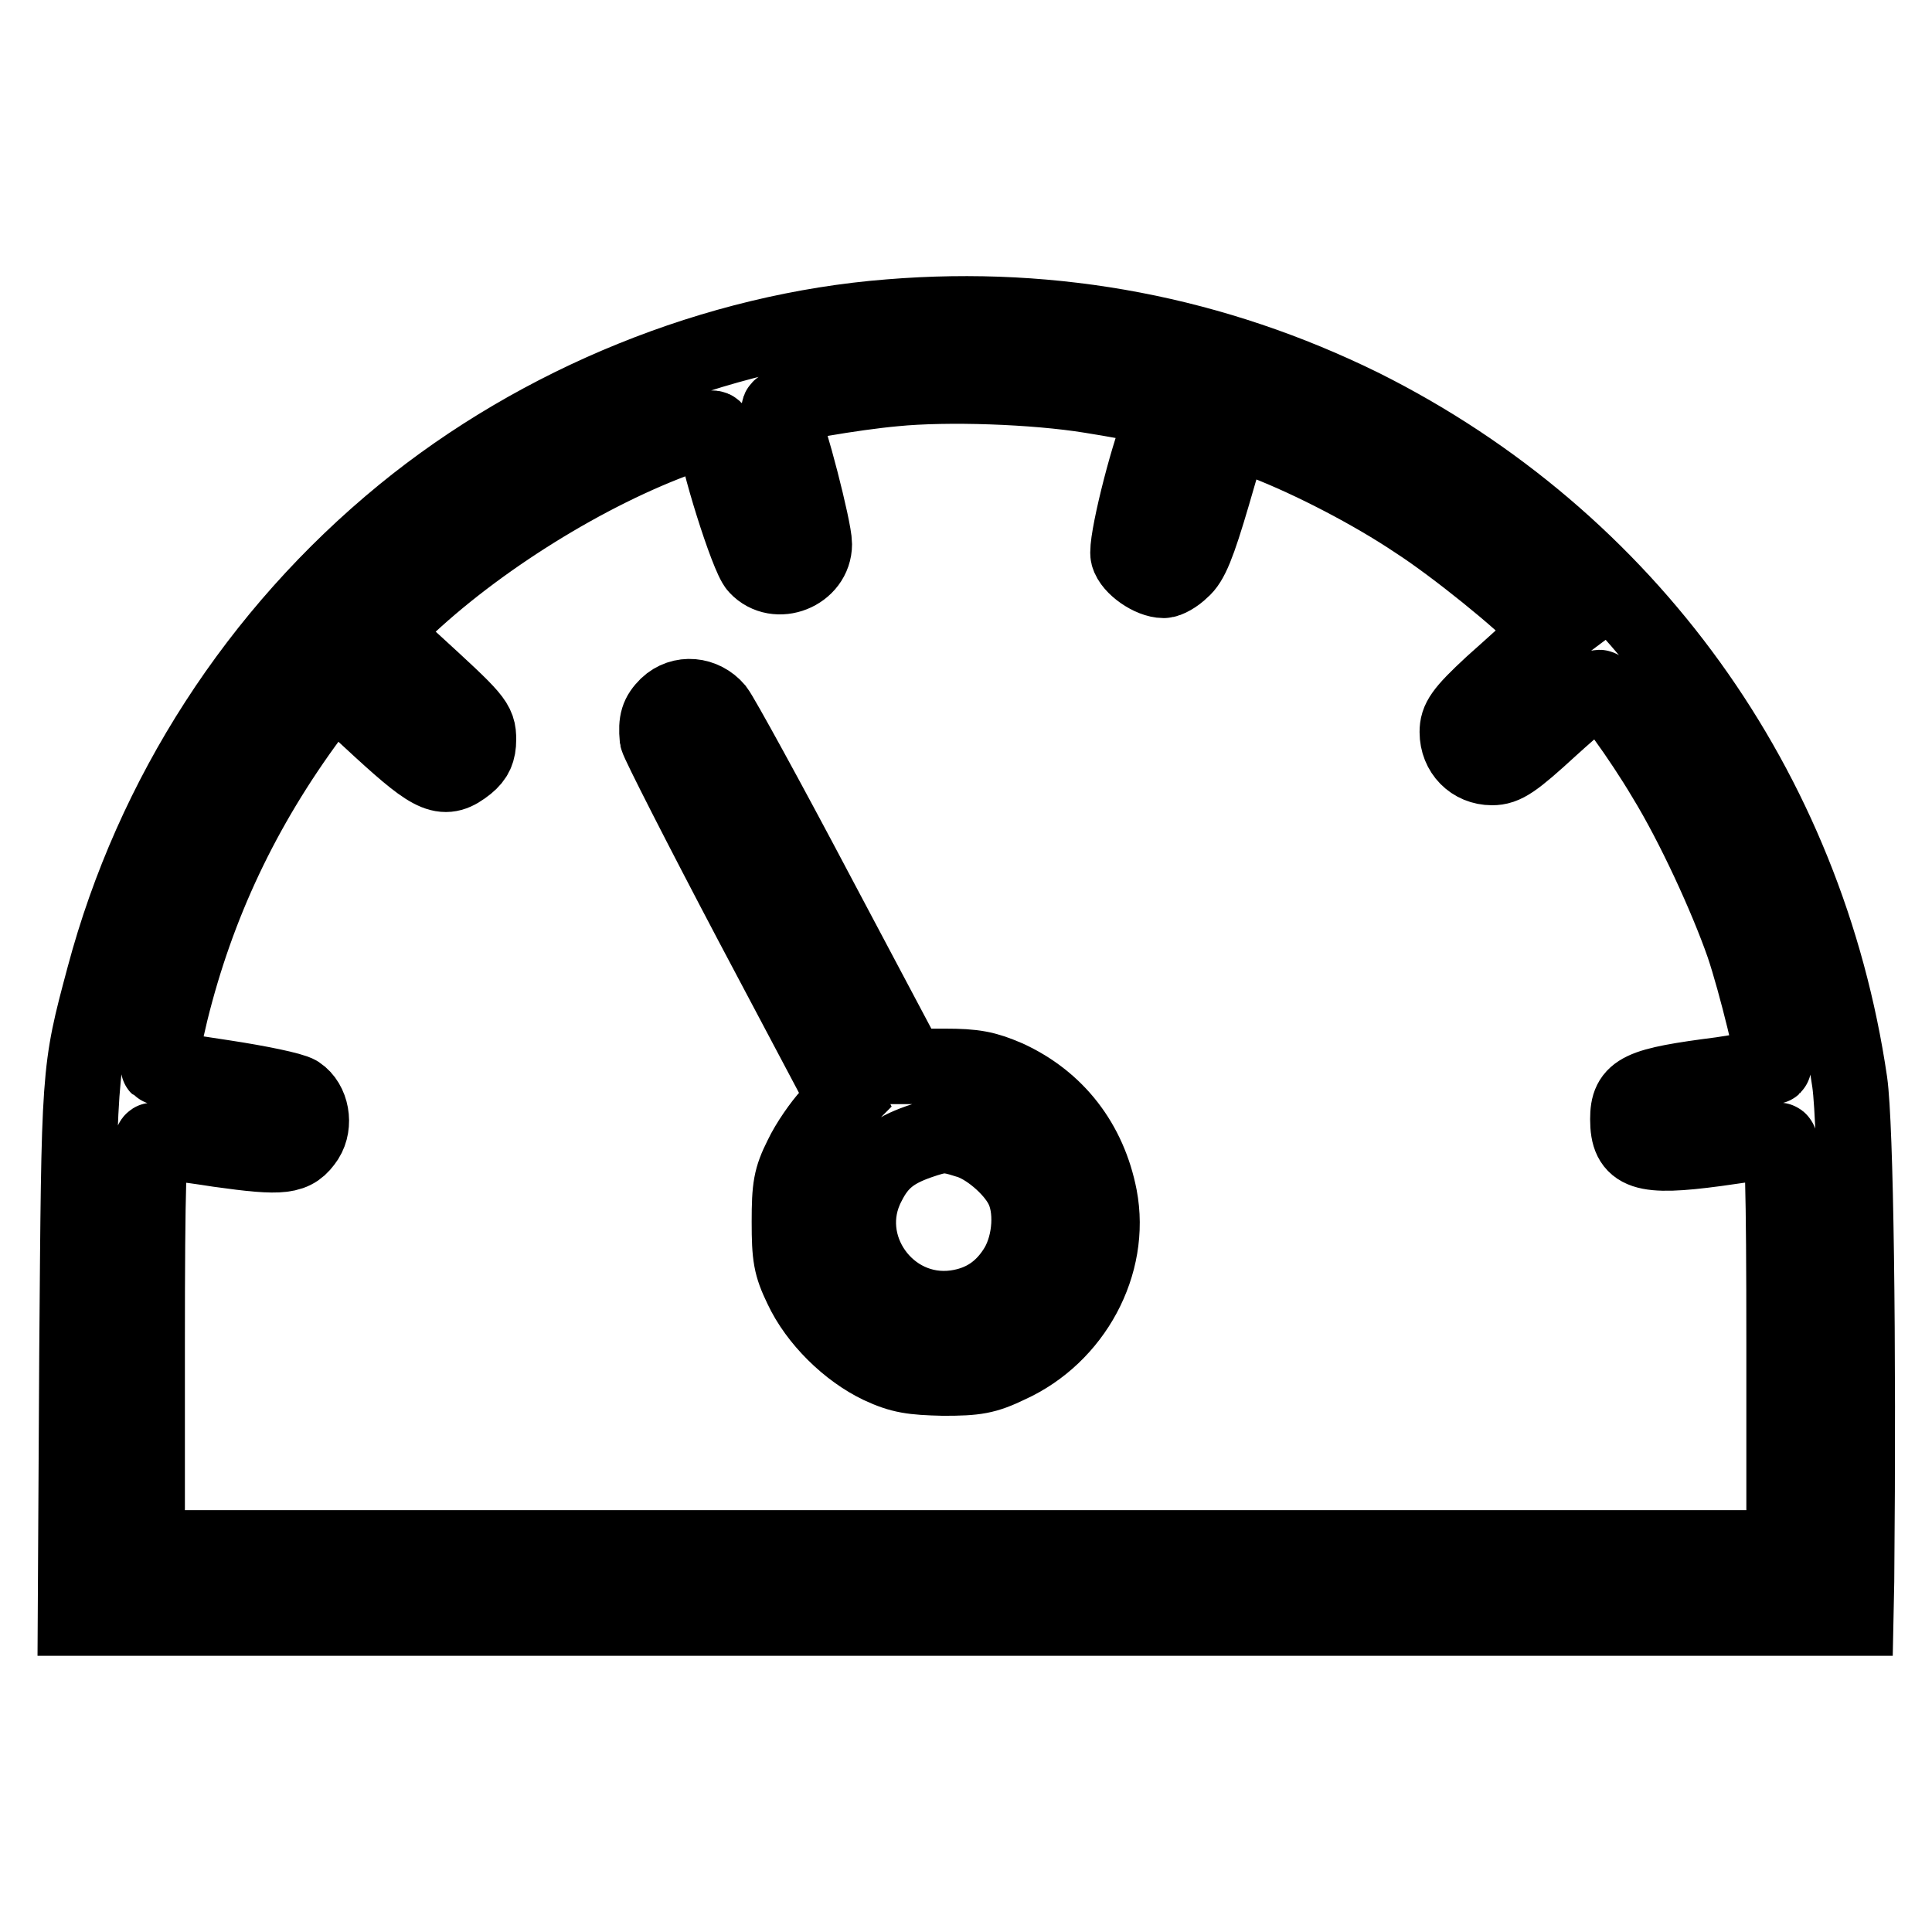 <?xml version="1.0" encoding="utf-8"?>
<!-- Svg Vector Icons : http://www.onlinewebfonts.com/icon -->
<!DOCTYPE svg PUBLIC "-//W3C//DTD SVG 1.1//EN" "http://www.w3.org/Graphics/SVG/1.1/DTD/svg11.dtd">
<svg version="1.1" xmlns="http://www.w3.org/2000/svg" xmlns:xlink="http://www.w3.org/1999/xlink" x="0px" y="0px" viewBox="0 0 256 256" enable-background="new 0 0 256 256" xml:space="preserve">
<g><g><g><path stroke-width="10" fill-opacity="0" stroke="#000000"  d="M117.9,42c-23,1.8-46.4,11.3-64.5,26.1c-19.3,15.8-33.2,37.3-39.6,61.3c-3.4,12.7-3.3,12.2-3.6,49.8L10,214.4h117.9h118l0.1-4.9c0.3-32.3-0.1-60.4-0.9-66.1c-5.7-38.9-29.4-71.9-64.6-89.5C161,44.3,139.9,40.2,117.9,42z M144.5,52.4c3.1,0.5,6.6,1.1,7.8,1.5l2.2,0.5l-0.8,2c-1.8,4.4-4.6,15.7-4.2,17.2c0.4,1.5,3,3.3,4.7,3.3c0.5,0,1.6-0.6,2.4-1.4c1.2-1,2.1-3.2,4.1-10l2.5-8.6l4.4,1.7c6.2,2.4,14.3,6.6,20.1,10.5c5.1,3.3,14,10.5,16.5,13.3l1.4,1.5l-1.6,1.2c-0.9,0.7-3.7,3.3-6.3,5.6c-4,3.7-4.6,4.7-4.6,6.3c0,2.7,2,4.7,4.6,4.7c1.7,0,2.9-0.8,7.8-5.3c3.3-3,6.1-5.3,6.4-5.3c0.7,0,5.5,6.6,8.7,12c3.8,6.2,8.2,15.8,10.4,22.1c1.7,5,4.3,15.8,4,16.1c-0.1,0.1-3.2,0.5-6.9,1.1c-10.9,1.4-12.4,2.1-12.4,5.9c0,4.5,2,5.2,11.7,3.9c4.1-0.6,7.9-1.1,8.3-1.1c0.5,0,0.7,5.7,0.7,27v27H128H19.5v-27c0-21.2,0.2-27,0.8-27c0.4,0.1,4.3,0.5,8.7,1.2c8.6,1.2,10,1,11.6-1.4c1.2-1.9,0.7-4.8-1.1-6c-0.8-0.5-5.2-1.4-9.8-2.1c-4.7-0.7-8.6-1.3-8.7-1.4c-0.1-0.1,0.7-3.4,1.6-7.3c3.5-14.2,9.5-27,18.6-39.3l2.9-4l6.4,5.9c7,6.4,8.4,7,11.4,4.6c1.1-0.9,1.5-1.8,1.5-3.3c0-2.3-0.4-2.7-8.7-10.3l-4.3-3.9l2.8-2.7c9.9-9.5,24.7-18.7,37.3-23.2c4.2-1.5,4.3-1.5,4.3-0.3c0,2.6,4.3,16.3,5.5,17.5c2.6,2.8,7.6,0.8,7.6-3c0-2-3.3-14.8-4.3-16.6c-0.3-0.6-0.5-1.2-0.3-1.4c0.5-0.5,9.7-2.1,15.2-2.6C125.5,50.8,137.1,51.2,144.5,52.4z"/><path stroke-width="10" fill-opacity="0" stroke="#000000"  d="M88.4,93.5c-1.2,1.2-1.5,2.1-1.3,4.3c0.1,0.6,5.7,11.6,12.5,24.5l12.4,23.4l-2.1,2.1c-1.1,1.2-2.8,3.6-3.7,5.5c-1.4,2.8-1.6,4-1.6,8.6c0,4.6,0.2,5.8,1.6,8.7c2,4.3,6.2,8.4,10.4,10.4c2.8,1.3,4.3,1.5,8.4,1.6c4.3,0,5.6-0.2,8.7-1.7c8.6-3.9,13.7-13.4,12-22.3c-1.4-7.2-5.7-12.8-12.3-15.8c-2.8-1.2-4.3-1.5-8.2-1.5h-4.8l-12.1-22.8C101.7,106,95.6,94.9,94.9,94C93.2,92,90.3,91.7,88.4,93.5z M128.1,151.1c2.6,0.7,6,3.6,7.3,6.1c1.5,2.8,1.2,7.5-0.6,10.6c-1.9,3.2-4.6,5-8.2,5.5c-9,1.2-15.8-8.4-11.6-16.4c1.5-3,3.3-4.4,6.7-5.6C124.6,150.3,125.3,150.2,128.1,151.1z"/></g></g></g>
</svg>